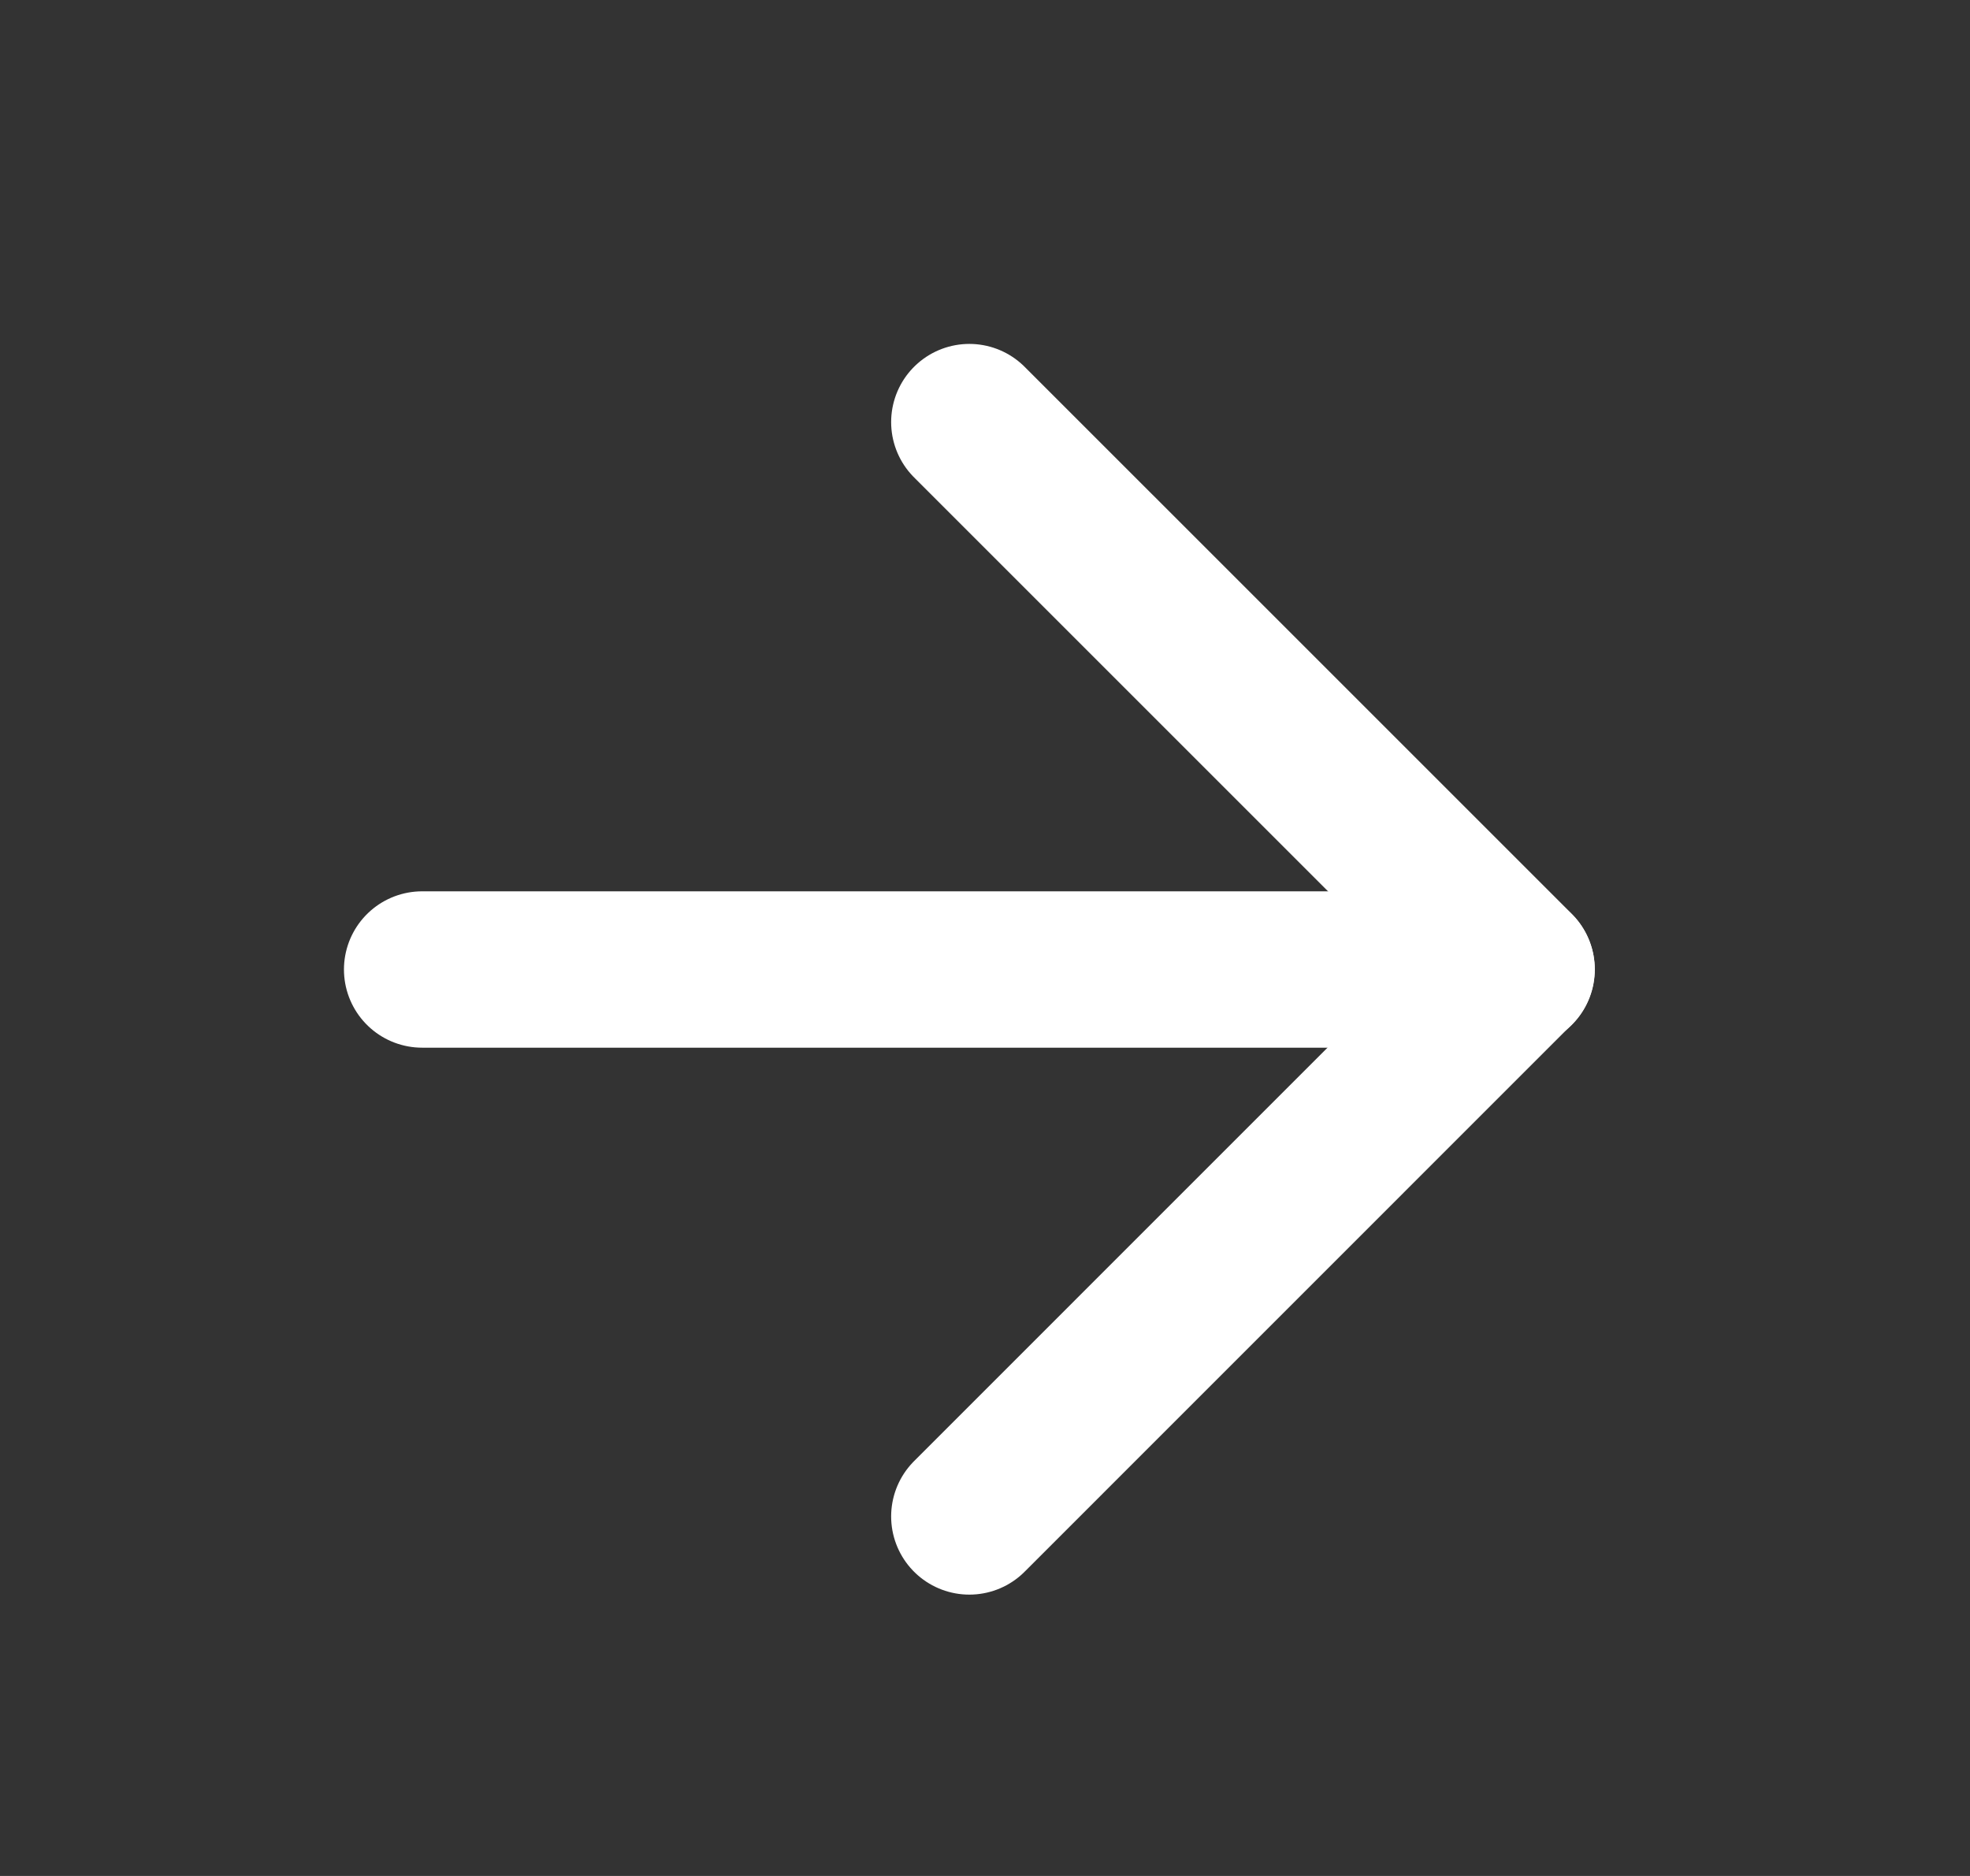 <svg xmlns="http://www.w3.org/2000/svg" width="21" height="20" viewBox="0 0 21 20" fill="none"><rect x="0" y="0" width="21" height="20" fill="#333333" stroke="none"/><path d="M4.5 10.336H16.167" stroke="white" stroke-width="1.667" stroke-linecap="round" stroke-linejoin="round"></path><path d="M10.333 4.5L16.166 10.333L10.333 16.167" stroke="white" stroke-width="1.667" stroke-linecap="round" stroke-linejoin="round"></path></svg>